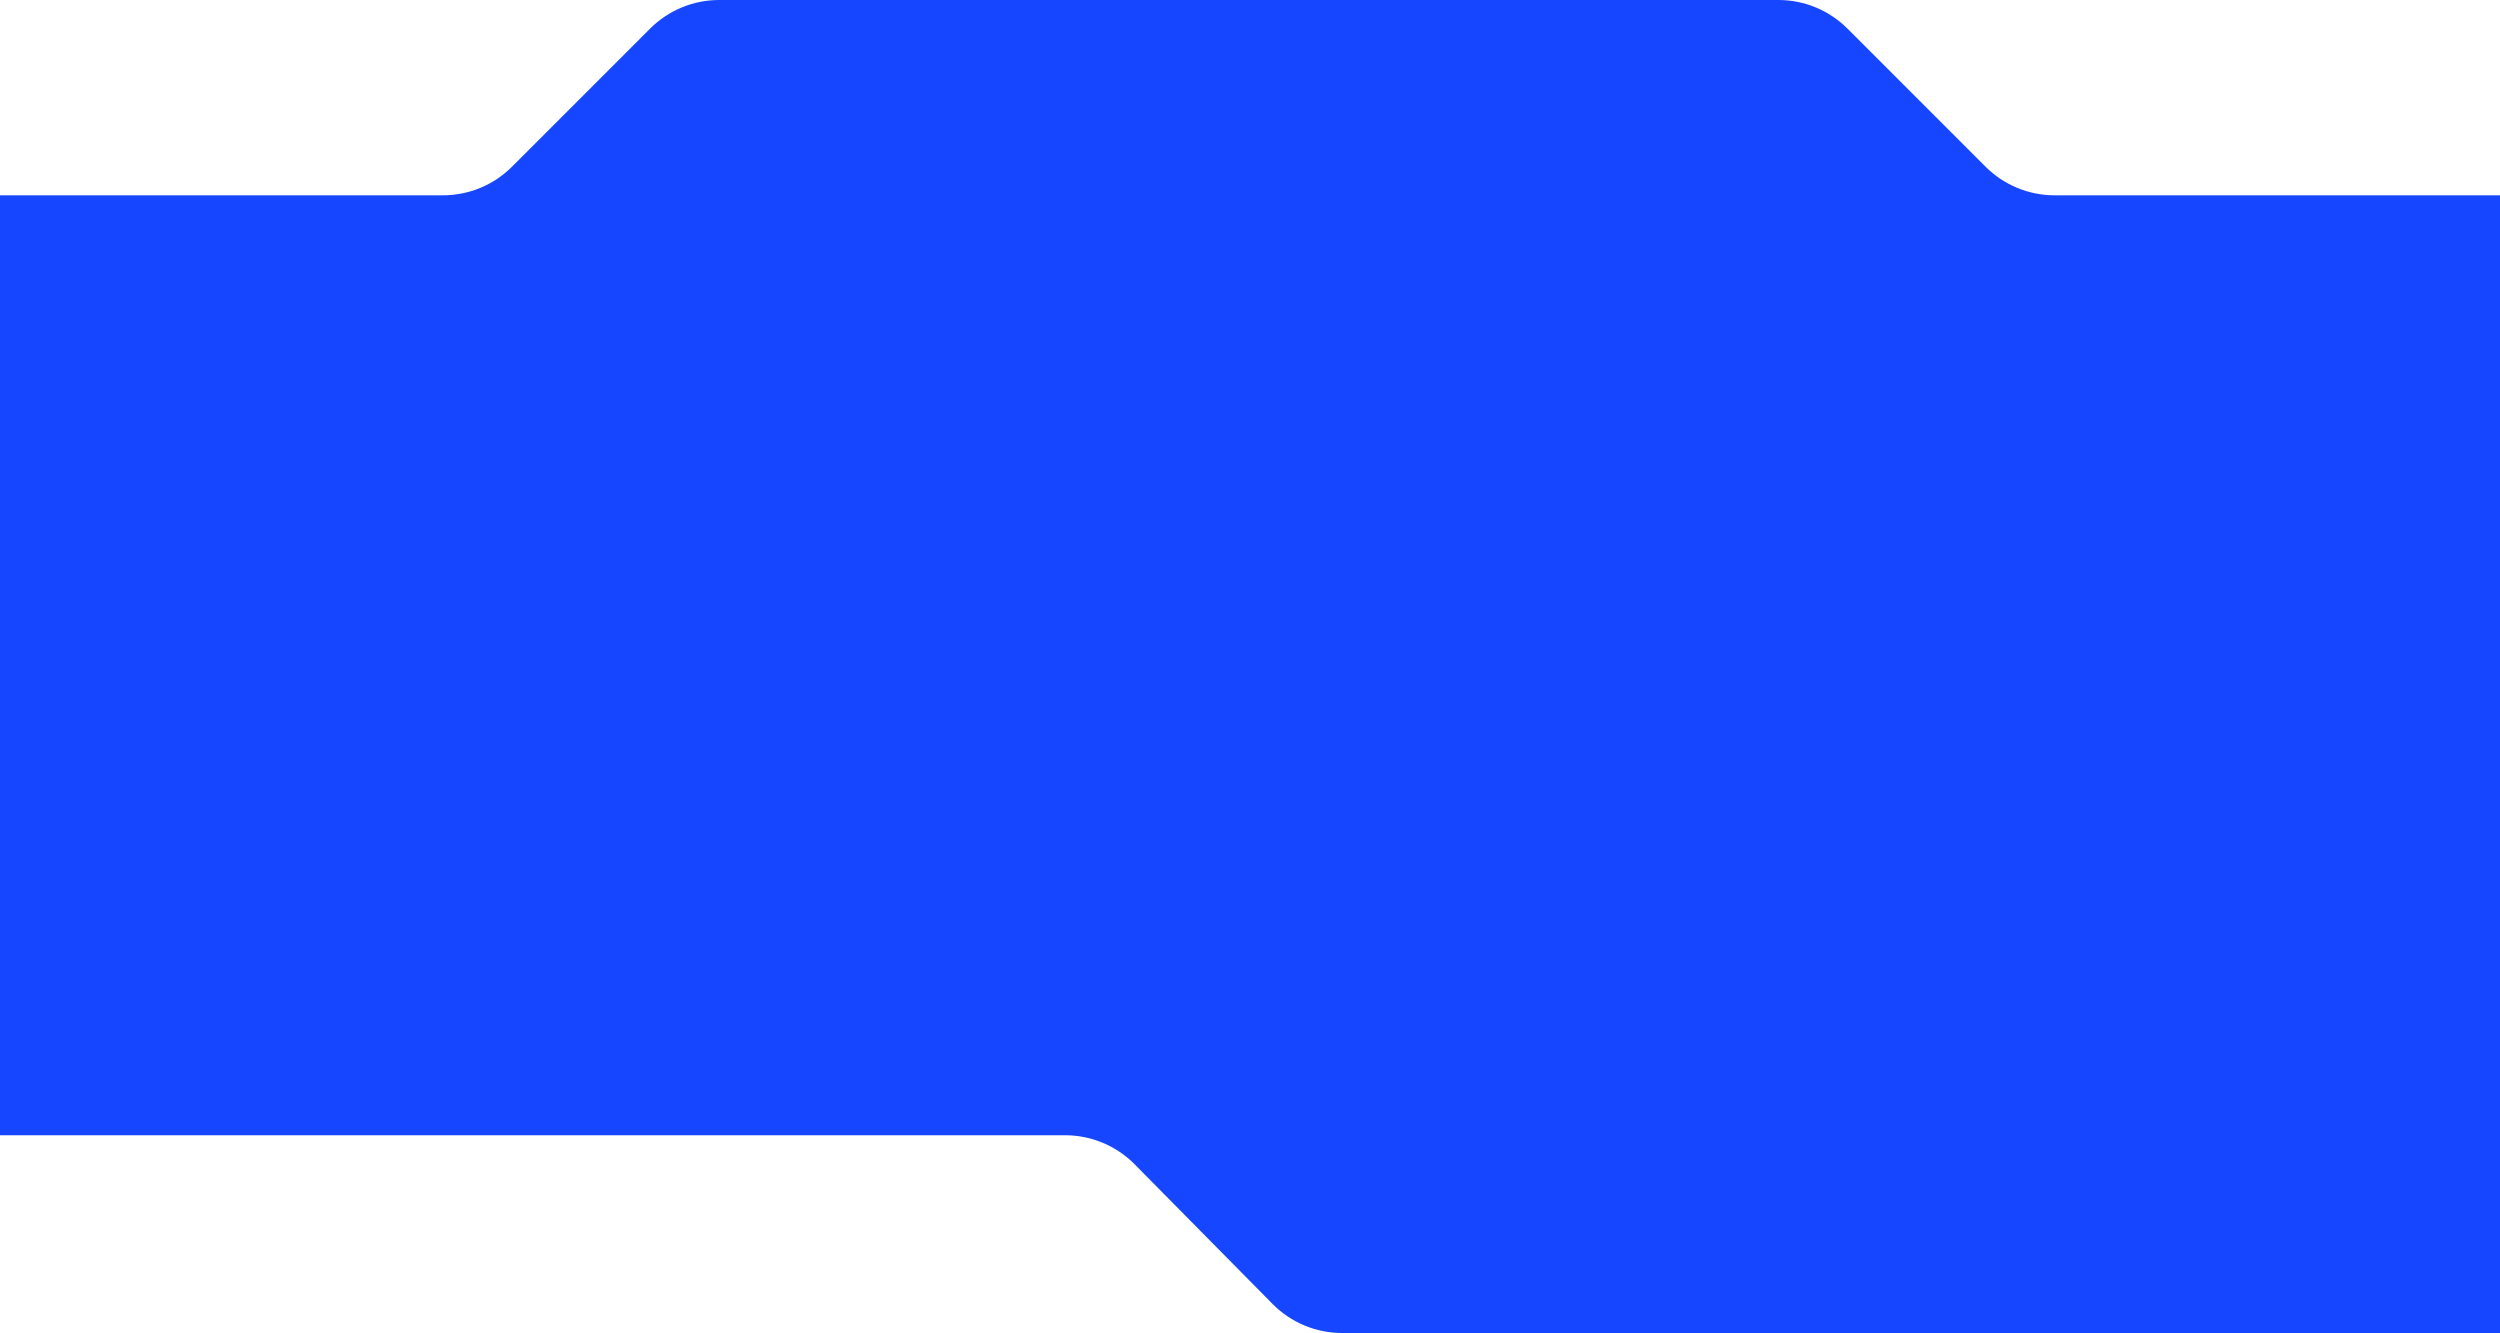 <?xml version="1.0" encoding="UTF-8"?> <svg xmlns="http://www.w3.org/2000/svg" width="1024" height="546" viewBox="0 0 1024 546" fill="none"> <path fill-rule="evenodd" clip-rule="evenodd" d="M0 80V465H436.286C446.981 465 457.23 469.283 464.745 476.892L521.255 534.108C528.77 541.717 539.019 546 549.714 546H1024V80.004H841.569C830.96 80.004 820.786 75.79 813.284 68.288L756.716 11.716C749.214 4.215 739.04 0 728.431 0H294.569C283.96 0 273.786 4.214 266.284 11.716L209.716 68.284C202.214 75.786 192.04 80 181.431 80H0Z" fill="#1646FF"></path> </svg> 